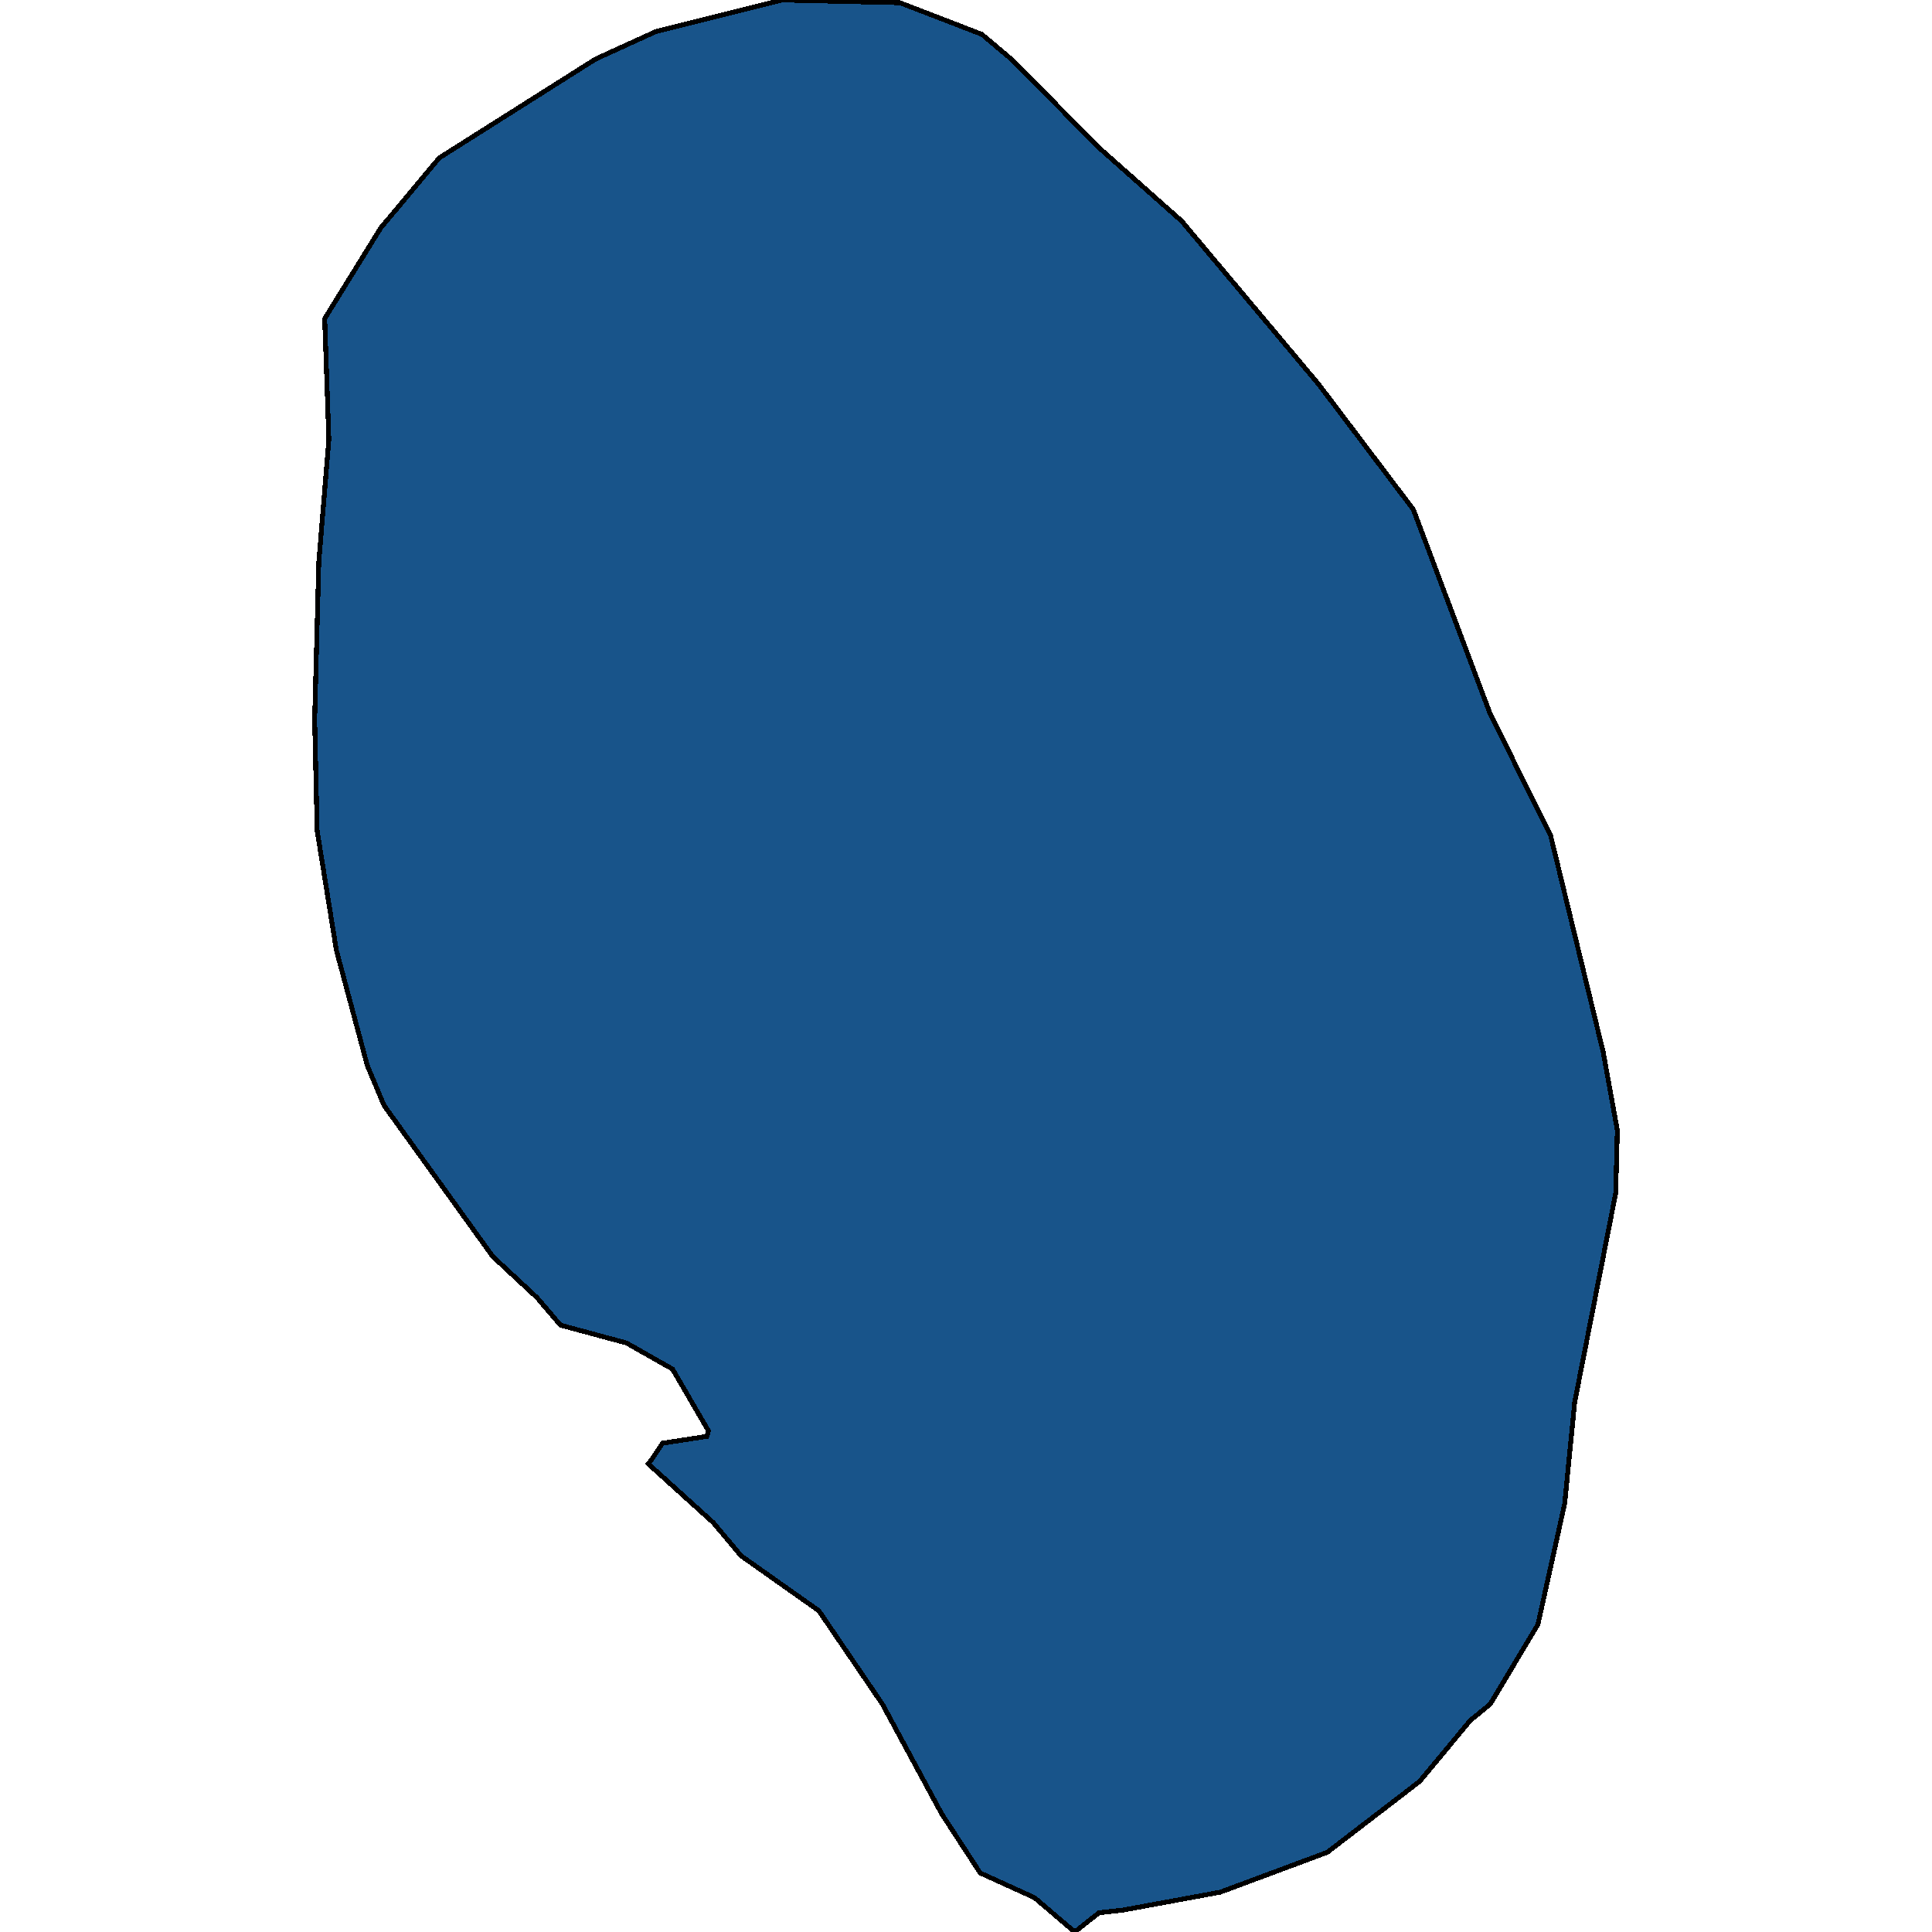 <svg xmlns="http://www.w3.org/2000/svg" width="400" height="400"><path style="stroke: black; fill: #18548a; shape-rendering: crispEdges; stroke-width: 1px;" d="M308.542,147.847L321.006,172.866L331.912,217.784L334.855,233.989L334.509,247.066L326.026,290.276L323.949,311.312L318.409,336.327L308.542,352.814L304.387,356.225L294,368.732L290.711,371.291L274.785,383.514L252.626,391.757L232.545,395.452L227.525,396.021L222.505,400L214.195,392.894L202.943,387.777L194.98,375.554L182.689,352.814L169.532,333.484L153.433,322.114L147.72,315.291L134.217,303.068L134.909,302.215L137.16,298.804L146.335,297.382L146.681,296.245L139.237,283.453L129.716,278.052L116.04,274.356L111.193,268.671L102.018,260.142L79.513,228.871L76.051,220.627L69.646,196.747L65.664,172.013L65.145,148.984L66.01,116.289L68.088,90.985L67.222,65.965L78.821,47.199L90.939,32.698L123.311,12.226L135.775,6.54L161.915,0L186.324,0.569L203.289,7.108L209.694,12.511L227.352,30.424L244.663,45.778L273.054,79.612L292.616,105.485Z"></path></svg>